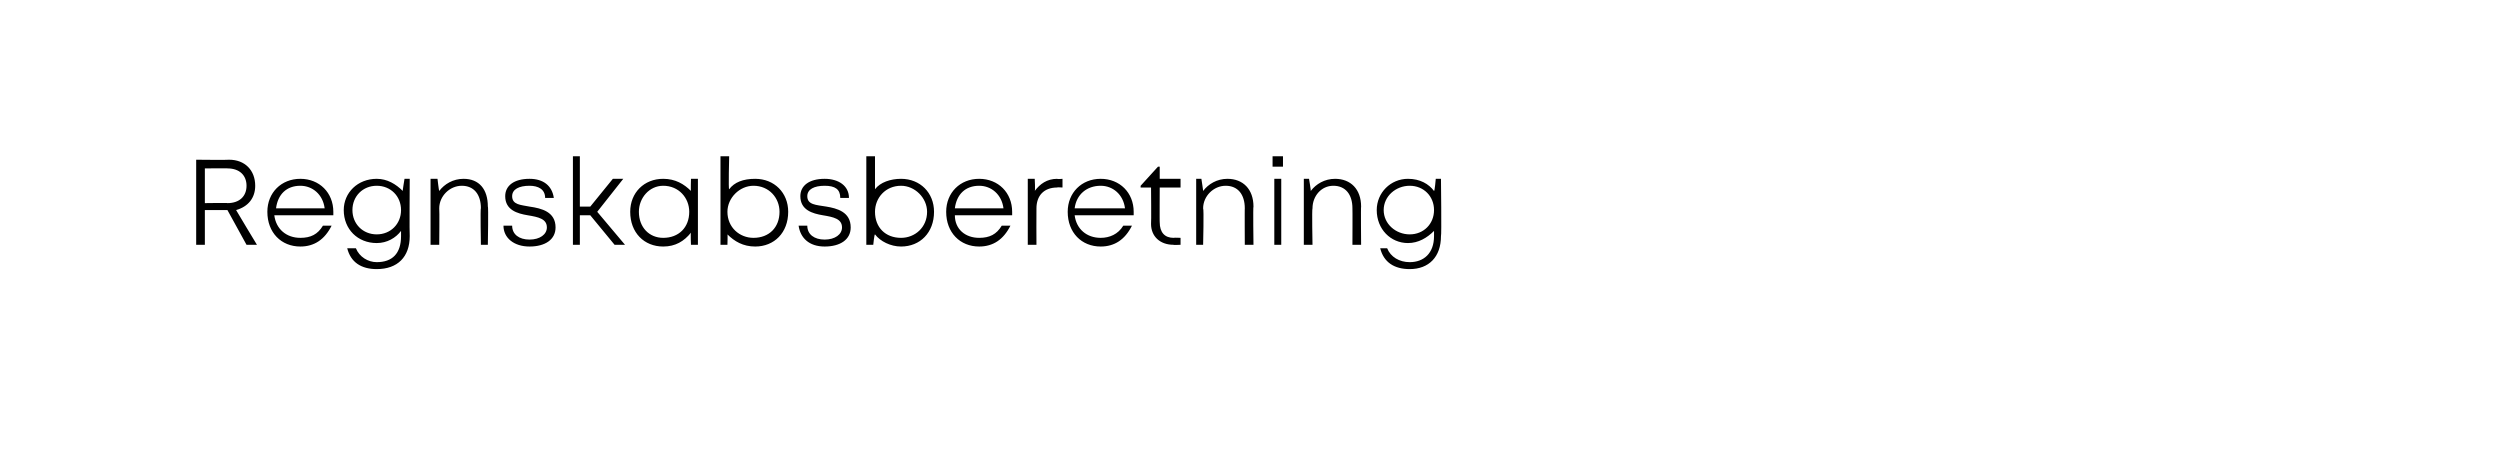 <?xml version="1.0" standalone="no"?><!DOCTYPE svg PUBLIC "-//W3C//DTD SVG 1.1//EN" "http://www.w3.org/Graphics/SVG/1.1/DTD/svg11.dtd"><svg xmlns="http://www.w3.org/2000/svg" xmlns:xlink="http://www.w3.org/1999/xlink" version="1.1" width="144px" height="26.2px" viewBox="0 -9 144 26.2" style="top:-9px">  <desc>￼</desc>  <defs/>  <g id="Polygon553901">    <path d="M 13.1 3.1 L 11.8 3.1 L 11.8 5.1 L 11.3 5.1 L 11.3 0.2 C 11.3 0.2 13.17 0.22 13.2 0.2 C 14.1 0.2 14.7 0.8 14.7 1.7 C 14.7 2.4 14.3 2.9 13.6 3.1 C 13.59 3.1 14.8 5.1 14.8 5.1 L 14.2 5.1 L 13.1 3.1 Z M 11.8 2.7 C 11.8 2.7 13.15 2.68 13.1 2.7 C 13.8 2.7 14.2 2.3 14.2 1.7 C 14.2 1.1 13.8 0.7 13.1 0.7 C 13.15 0.69 11.8 0.7 11.8 0.7 L 11.8 2.7 Z M 19.2 3.4 C 19.2 3.4 15.8 3.4 15.8 3.4 C 15.9 4.2 16.5 4.7 17.3 4.7 C 17.9 4.7 18.3 4.5 18.6 4 C 18.6 4 19.1 4 19.1 4 C 18.7 4.8 18.1 5.2 17.3 5.2 C 16.2 5.2 15.4 4.4 15.4 3.2 C 15.4 2.1 16.2 1.3 17.3 1.3 C 18.4 1.3 19.2 2.1 19.2 3.2 C 19.2 3.3 19.2 3.4 19.2 3.4 Z M 17.3 1.7 C 16.5 1.7 16 2.2 15.9 3 C 15.9 3 18.7 3 18.7 3 C 18.6 2.2 18 1.7 17.3 1.7 C 17.3 1.7 17.3 1.7 17.3 1.7 Z M 23.6 1.3 C 23.6 1.3 23.58 4.59 23.6 4.6 C 23.6 5.8 22.9 6.5 21.7 6.5 C 20.8 6.5 20.2 6.1 20 5.3 C 20 5.3 20.5 5.3 20.5 5.3 C 20.7 5.8 21.2 6.1 21.7 6.1 C 22.6 6.1 23.1 5.6 23.1 4.6 C 23.1 4.6 23.1 4.3 23.1 4.3 C 22.8 4.7 22.3 5 21.7 5 C 20.6 5 19.8 4.2 19.8 3.1 C 19.8 2.1 20.6 1.3 21.7 1.3 C 22.3 1.3 22.8 1.6 23.2 2 C 23.18 2.02 23.3 1.3 23.3 1.3 L 23.6 1.3 Z M 21.7 4.5 C 22.5 4.5 23.1 3.9 23.1 3.1 C 23.1 2.3 22.5 1.7 21.7 1.7 C 20.9 1.7 20.3 2.3 20.3 3.1 C 20.3 3.9 20.9 4.5 21.7 4.5 C 21.7 4.5 21.7 4.5 21.7 4.5 Z M 26.7 1.3 C 27.6 1.3 28.1 1.9 28.1 2.9 C 28.14 2.87 28.1 5.1 28.1 5.1 L 27.7 5.1 C 27.7 5.1 27.66 2.98 27.7 3 C 27.7 2.2 27.3 1.7 26.6 1.7 C 25.9 1.7 25.3 2.3 25.3 3 C 25.32 3.02 25.3 5.1 25.3 5.1 L 24.8 5.1 L 24.8 1.3 L 25.2 1.3 C 25.2 1.3 25.28 2.01 25.3 2 C 25.6 1.6 26.1 1.3 26.7 1.3 C 26.7 1.3 26.7 1.3 26.7 1.3 Z M 30.5 5.2 C 29.6 5.2 29 4.7 29 4 C 29 4 29.5 4 29.5 4 C 29.5 4.5 29.9 4.8 30.5 4.8 C 31.1 4.8 31.5 4.5 31.5 4.1 C 31.5 3.6 31 3.5 30.4 3.4 C 29.8 3.3 29.1 3.1 29.1 2.3 C 29.1 1.7 29.6 1.3 30.5 1.3 C 31.3 1.3 31.8 1.7 31.9 2.4 C 31.9 2.4 31.4 2.4 31.4 2.4 C 31.4 1.9 31 1.7 30.5 1.7 C 29.9 1.7 29.5 1.9 29.5 2.3 C 29.5 2.8 30 2.8 30.5 2.9 C 31.2 3 32 3.2 32 4.1 C 32 4.8 31.4 5.2 30.5 5.2 C 30.5 5.2 30.5 5.2 30.5 5.2 Z M 34 3.4 L 33.4 3.4 L 33.4 5.1 L 33 5.1 L 33 0 L 33.4 0 L 33.4 2.9 L 34 2.9 L 35.3 1.3 L 35.9 1.3 L 34.4 3.2 L 36 5.1 L 35.4 5.1 L 34 3.4 Z M 40.2 1.3 L 40.2 5.1 L 39.8 5.1 C 39.8 5.1 39.77 4.45 39.8 4.4 C 39.4 4.9 38.9 5.2 38.2 5.2 C 37.1 5.2 36.3 4.4 36.3 3.2 C 36.3 2.1 37.1 1.3 38.2 1.3 C 38.9 1.3 39.4 1.6 39.8 2 C 39.78 2.03 39.8 1.3 39.8 1.3 L 40.2 1.3 Z M 39.7 3.2 C 39.7 2.4 39.1 1.7 38.2 1.7 C 37.4 1.7 36.8 2.4 36.8 3.2 C 36.8 4.1 37.4 4.7 38.2 4.7 C 39.1 4.7 39.7 4.1 39.7 3.2 Z M 43.5 1.3 C 44.6 1.3 45.4 2.1 45.4 3.2 C 45.4 4.4 44.6 5.2 43.5 5.2 C 42.8 5.2 42.3 4.9 41.9 4.5 C 41.92 4.48 41.9 5.1 41.9 5.1 L 41.5 5.1 L 41.5 0 L 42 0 C 42 0 41.95 1.95 42 1.9 C 42.3 1.5 42.8 1.3 43.5 1.3 C 43.5 1.3 43.5 1.3 43.5 1.3 Z M 44.9 3.2 C 44.9 2.4 44.3 1.7 43.4 1.7 C 42.6 1.7 41.9 2.4 41.9 3.2 C 41.9 4.1 42.6 4.7 43.4 4.7 C 44.3 4.7 44.9 4.1 44.9 3.2 Z M 47.5 5.2 C 46.6 5.2 46.1 4.7 46 4 C 46 4 46.5 4 46.5 4 C 46.5 4.5 46.9 4.8 47.5 4.8 C 48.1 4.8 48.5 4.5 48.5 4.1 C 48.5 3.6 48 3.5 47.4 3.4 C 46.8 3.3 46.1 3.1 46.1 2.3 C 46.1 1.7 46.6 1.3 47.5 1.3 C 48.3 1.3 48.9 1.7 48.9 2.4 C 48.9 2.4 48.4 2.4 48.4 2.4 C 48.4 1.9 48.1 1.7 47.5 1.7 C 46.9 1.7 46.5 1.9 46.5 2.3 C 46.5 2.8 47 2.8 47.6 2.9 C 48.2 3 49 3.2 49 4.1 C 49 4.8 48.4 5.2 47.5 5.2 C 47.5 5.2 47.5 5.2 47.5 5.2 Z M 51.9 1.3 C 53 1.3 53.8 2.1 53.8 3.2 C 53.8 4.4 53 5.2 51.9 5.2 C 51.3 5.2 50.7 4.9 50.4 4.5 C 50.36 4.48 50.3 5.1 50.3 5.1 L 49.9 5.1 L 49.9 0 L 50.4 0 C 50.4 0 50.4 1.95 50.4 1.9 C 50.7 1.5 51.3 1.3 51.9 1.3 C 51.9 1.3 51.9 1.3 51.9 1.3 Z M 53.4 3.2 C 53.4 2.4 52.7 1.7 51.9 1.7 C 51 1.7 50.4 2.4 50.4 3.2 C 50.4 4.1 51 4.7 51.9 4.7 C 52.7 4.7 53.4 4.1 53.4 3.2 Z M 58.3 3.4 C 58.3 3.4 55 3.4 55 3.4 C 55 4.2 55.6 4.7 56.4 4.7 C 57 4.7 57.4 4.5 57.7 4 C 57.7 4 58.2 4 58.2 4 C 57.8 4.8 57.2 5.2 56.4 5.2 C 55.3 5.2 54.5 4.4 54.5 3.2 C 54.5 2.1 55.3 1.3 56.4 1.3 C 57.5 1.3 58.3 2.1 58.3 3.2 C 58.3 3.3 58.3 3.4 58.3 3.4 Z M 56.4 1.7 C 55.6 1.7 55.1 2.2 55 3 C 55 3 57.8 3 57.8 3 C 57.7 2.2 57.1 1.7 56.4 1.7 C 56.4 1.7 56.4 1.7 56.4 1.7 Z M 61.2 1.3 L 61.2 1.8 C 61.2 1.8 60.85 1.78 60.9 1.8 C 60.1 1.8 59.7 2.3 59.7 3 C 59.69 3.05 59.7 5.1 59.7 5.1 L 59.2 5.1 L 59.2 1.3 L 59.6 1.3 C 59.6 1.3 59.64 1.99 59.6 2 C 59.9 1.6 60.3 1.3 60.9 1.3 C 60.89 1.33 61.2 1.3 61.2 1.3 Z M 65.3 3.4 C 65.3 3.4 61.9 3.4 61.9 3.4 C 62 4.2 62.6 4.7 63.4 4.7 C 63.9 4.7 64.4 4.5 64.7 4 C 64.7 4 65.2 4 65.2 4 C 64.8 4.8 64.2 5.2 63.4 5.2 C 62.3 5.2 61.5 4.4 61.5 3.2 C 61.5 2.1 62.3 1.3 63.4 1.3 C 64.5 1.3 65.3 2.1 65.3 3.2 C 65.3 3.3 65.3 3.4 65.3 3.4 Z M 63.4 1.7 C 62.6 1.7 62 2.2 61.9 3 C 61.9 3 64.8 3 64.8 3 C 64.7 2.2 64.1 1.7 63.4 1.7 C 63.4 1.7 63.4 1.7 63.4 1.7 Z M 68 4.7 L 68 5.1 C 68 5.1 67.57 5.12 67.6 5.1 C 66.8 5.1 66.3 4.6 66.3 3.9 C 66.32 3.86 66.3 1.8 66.3 1.8 L 65.7 1.8 L 65.7 1.7 L 66.7 0.6 L 66.8 0.6 L 66.8 1.3 L 68 1.3 L 68 1.8 L 66.8 1.8 C 66.8 1.8 66.79 3.84 66.8 3.8 C 66.8 4.4 67.1 4.7 67.6 4.7 C 67.63 4.68 68 4.7 68 4.7 Z M 70.7 1.3 C 71.6 1.3 72.2 1.9 72.2 2.9 C 72.17 2.87 72.2 5.1 72.2 5.1 L 71.7 5.1 C 71.7 5.1 71.69 2.98 71.7 3 C 71.7 2.2 71.3 1.7 70.6 1.7 C 69.9 1.7 69.3 2.3 69.3 3 C 69.35 3.02 69.3 5.1 69.3 5.1 L 68.9 5.1 L 68.9 1.3 L 69.2 1.3 C 69.2 1.3 69.31 2.01 69.3 2 C 69.6 1.6 70.1 1.3 70.7 1.3 C 70.7 1.3 70.7 1.3 70.7 1.3 Z M 73.3 0 L 73.9 0 L 73.9 0.6 L 73.3 0.6 L 73.3 0 Z M 73.4 1.3 L 73.8 1.3 L 73.8 5.1 L 73.4 5.1 L 73.4 1.3 Z M 76.9 1.3 C 77.8 1.3 78.4 1.9 78.4 2.9 C 78.38 2.87 78.4 5.1 78.4 5.1 L 77.9 5.1 C 77.9 5.1 77.91 2.98 77.9 3 C 77.9 2.2 77.5 1.7 76.8 1.7 C 76.1 1.7 75.6 2.3 75.6 3 C 75.56 3.02 75.6 5.1 75.6 5.1 L 75.1 5.1 L 75.1 1.3 L 75.4 1.3 C 75.4 1.3 75.52 2.01 75.5 2 C 75.8 1.6 76.3 1.3 76.9 1.3 C 76.9 1.3 76.9 1.3 76.9 1.3 Z M 83 1.3 C 83 1.3 83.04 4.59 83 4.6 C 83 5.8 82.3 6.5 81.2 6.5 C 80.3 6.5 79.7 6.1 79.5 5.3 C 79.5 5.3 79.9 5.3 79.9 5.3 C 80.1 5.8 80.6 6.1 81.2 6.1 C 82 6.1 82.6 5.6 82.6 4.6 C 82.6 4.6 82.6 4.3 82.6 4.3 C 82.2 4.7 81.7 5 81.1 5 C 80.1 5 79.3 4.2 79.3 3.1 C 79.3 2.1 80.1 1.3 81.1 1.3 C 81.8 1.3 82.3 1.6 82.6 2 C 82.64 2.02 82.7 1.3 82.7 1.3 L 83 1.3 Z M 81.2 4.5 C 82 4.5 82.6 3.9 82.6 3.1 C 82.6 2.3 82 1.7 81.2 1.7 C 80.4 1.7 79.7 2.3 79.7 3.1 C 79.7 3.9 80.4 4.5 81.2 4.5 C 81.2 4.5 81.2 4.5 81.2 4.5 Z " stroke="none" fill="#000"/>    <a xlink:href="javascript:nav.to(33);" xlink:title="Regnskabsberetning">      <rect style="fill:transparent;" x="10" y="-1" width="73" height="8"/>    </a>  </g></svg>